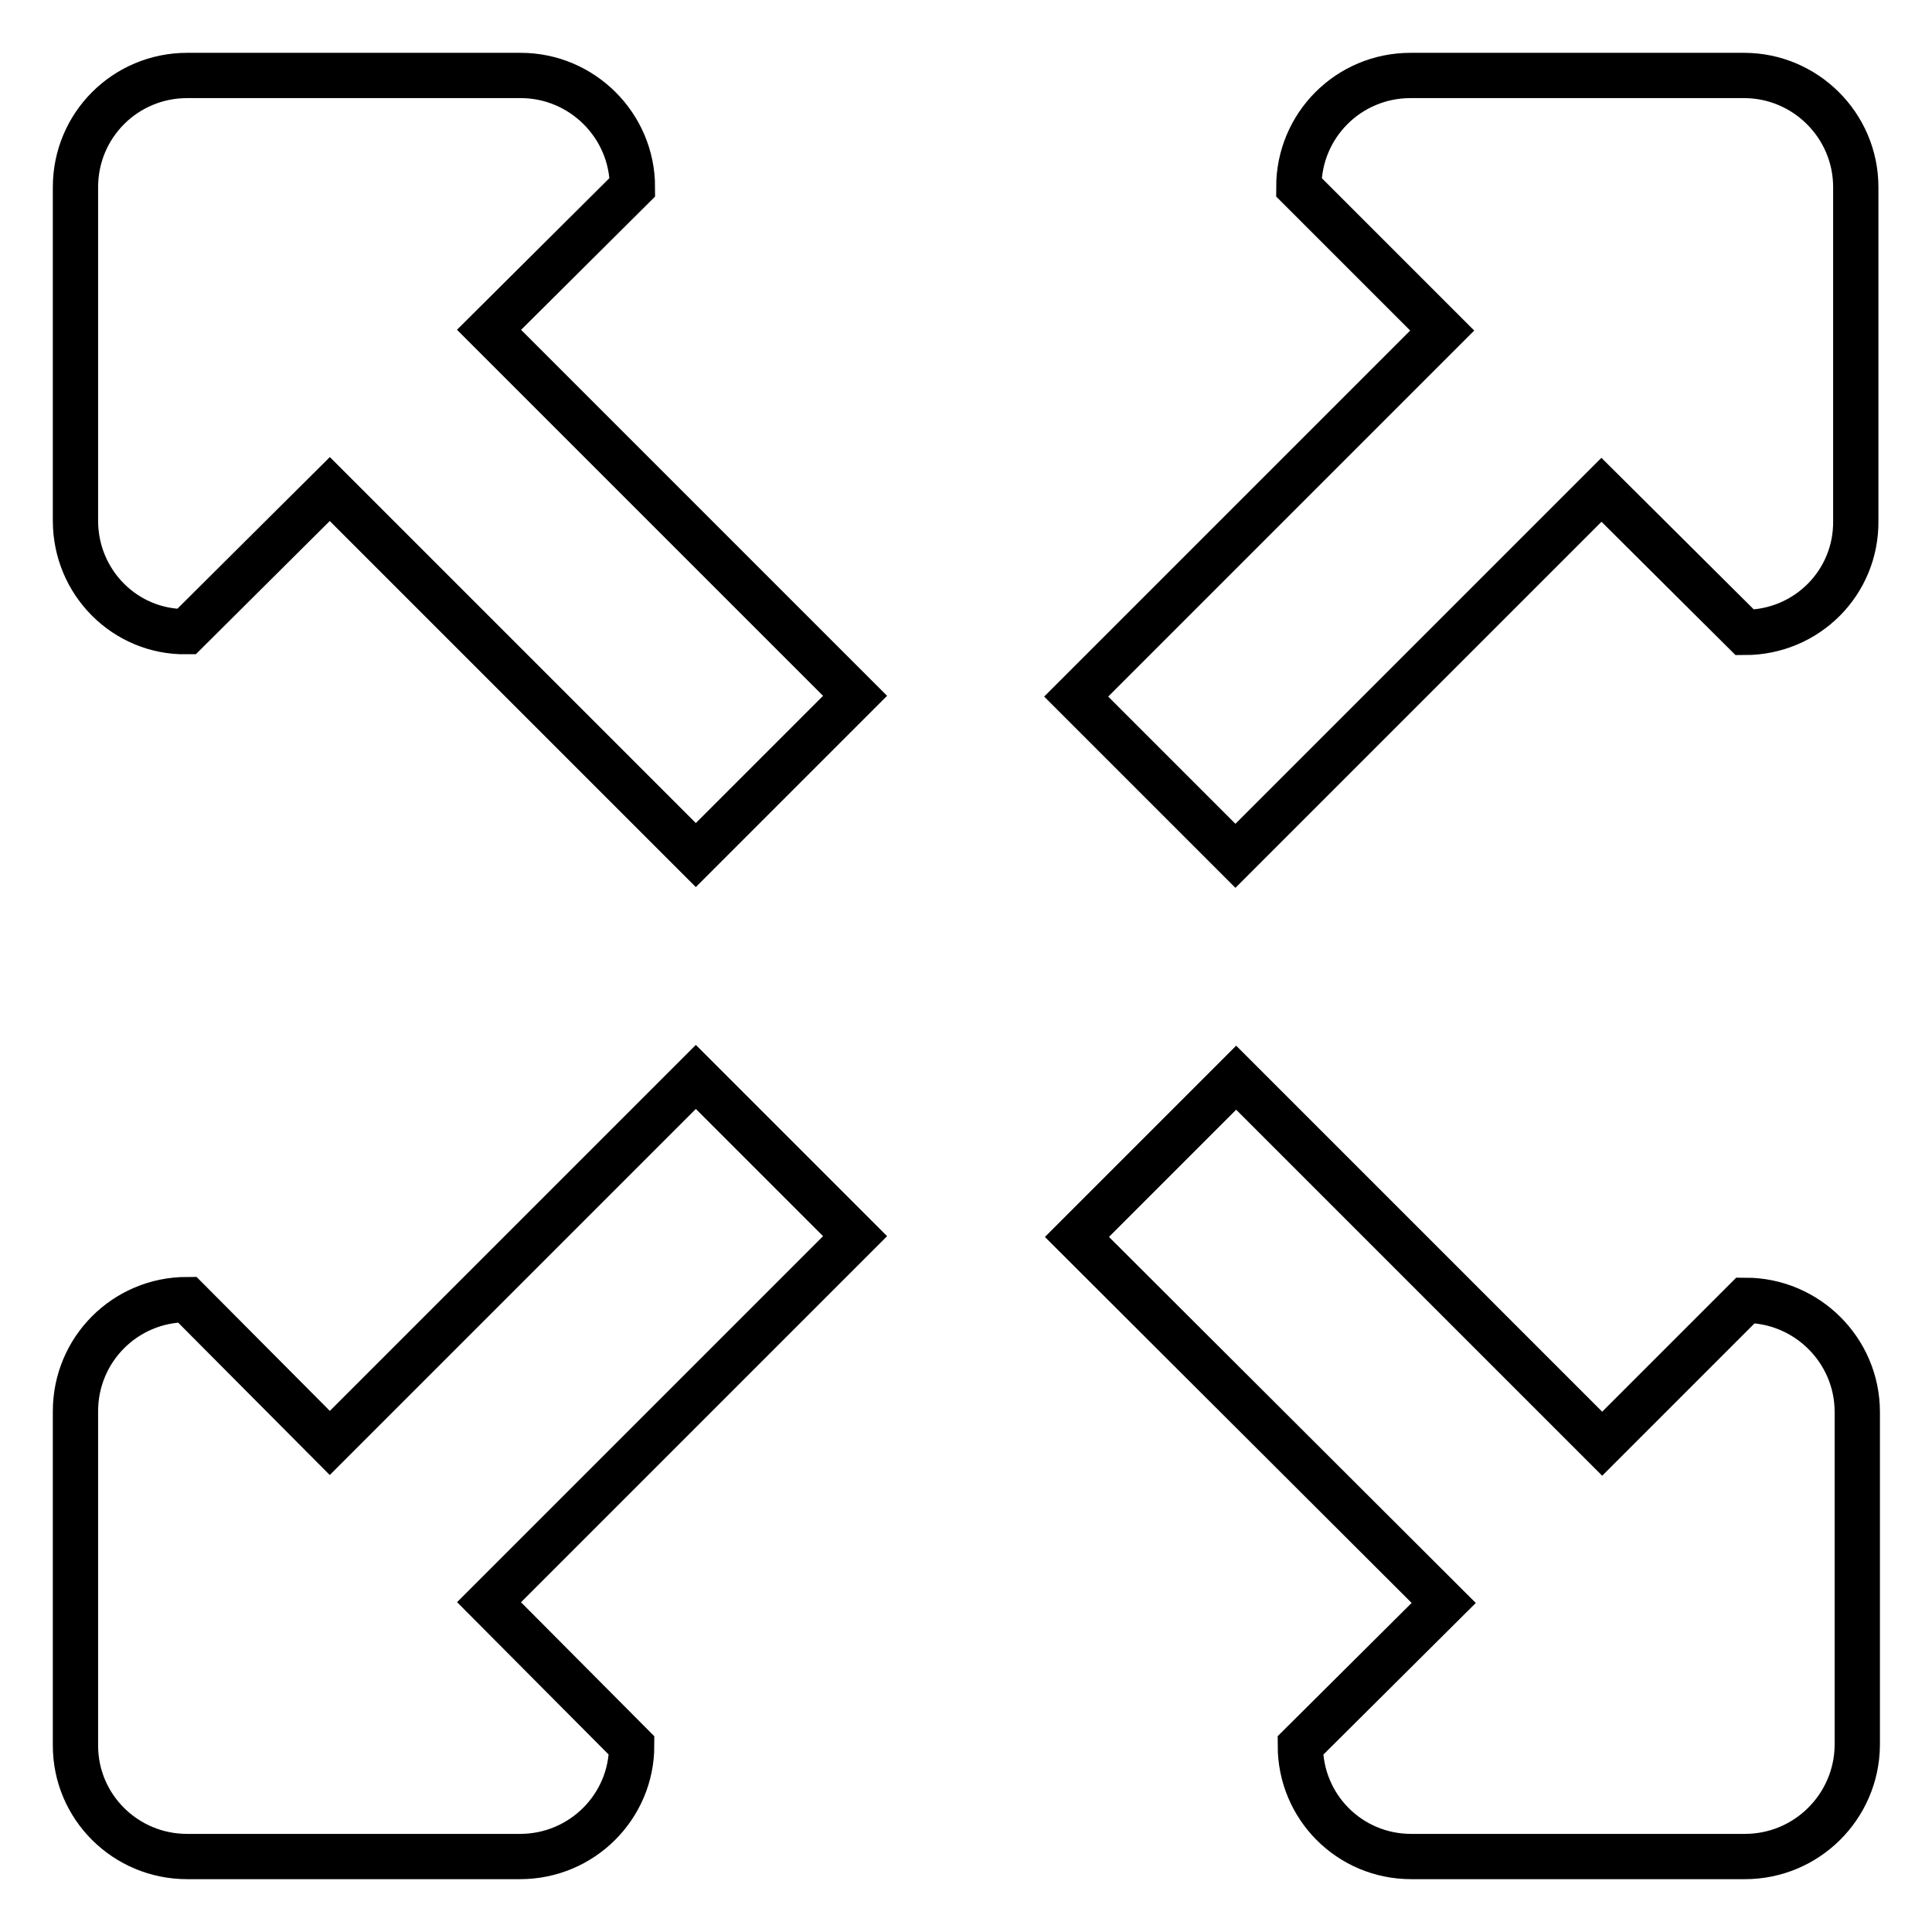 <?xml version="1.0" encoding="utf-8"?>
<!-- Svg Vector Icons : http://www.onlinewebfonts.com/icon -->
<!DOCTYPE svg PUBLIC "-//W3C//DTD SVG 1.1//EN" "http://www.w3.org/Graphics/SVG/1.1/DTD/svg11.dtd">
<svg version="1.1" xmlns="http://www.w3.org/2000/svg" xmlns:xlink="http://www.w3.org/1999/xlink" x="0px" y="0px" viewBox="0 0 256 256" enable-background="new 0 0 256 256" xml:space="preserve">
<g><g><path stroke-width="6" fill-opacity="0" stroke="#000000"  d="M231.2,83.8l-19-18.9l-48.5,48.5l-21.1-21.1l48.5-48.5l-19-19c0-8.2,6.6-14.8,14.8-14.8h44.2c8.1,0,14.8,6.6,14.8,14.8V69C246,77.2,239.4,83.8,231.2,83.8L231.2,83.8L231.2,83.8z M83.7,231.3c0,8.1-6.6,14.7-14.8,14.7H24.8c-8.2,0-14.8-6.6-14.8-14.7V187c0-8.2,6.6-14.8,14.8-14.8l18.9,19l48.5-48.5l21.1,21.1l-48.5,48.5L83.7,231.3L83.7,231.3z M231.2,246H187c-8.2,0-14.7-6.6-14.7-14.7l19-18.9l-48.6-48.5l21.1-21.1l48.5,48.5l19-19c8.1,0,14.8,6.6,14.8,14.8v44.2C246,239.4,239.4,246,231.2,246L231.2,246L231.2,246z M92.2,113.3L43.7,64.8l-19,18.9C16.6,83.8,10,77.2,10,69V24.8C10,16.6,16.6,10,24.8,10H69c8.1,0,14.8,6.6,14.8,14.8L64.8,43.7l48.5,48.5L92.2,113.3L92.2,113.3z"/></g></g>
</svg>